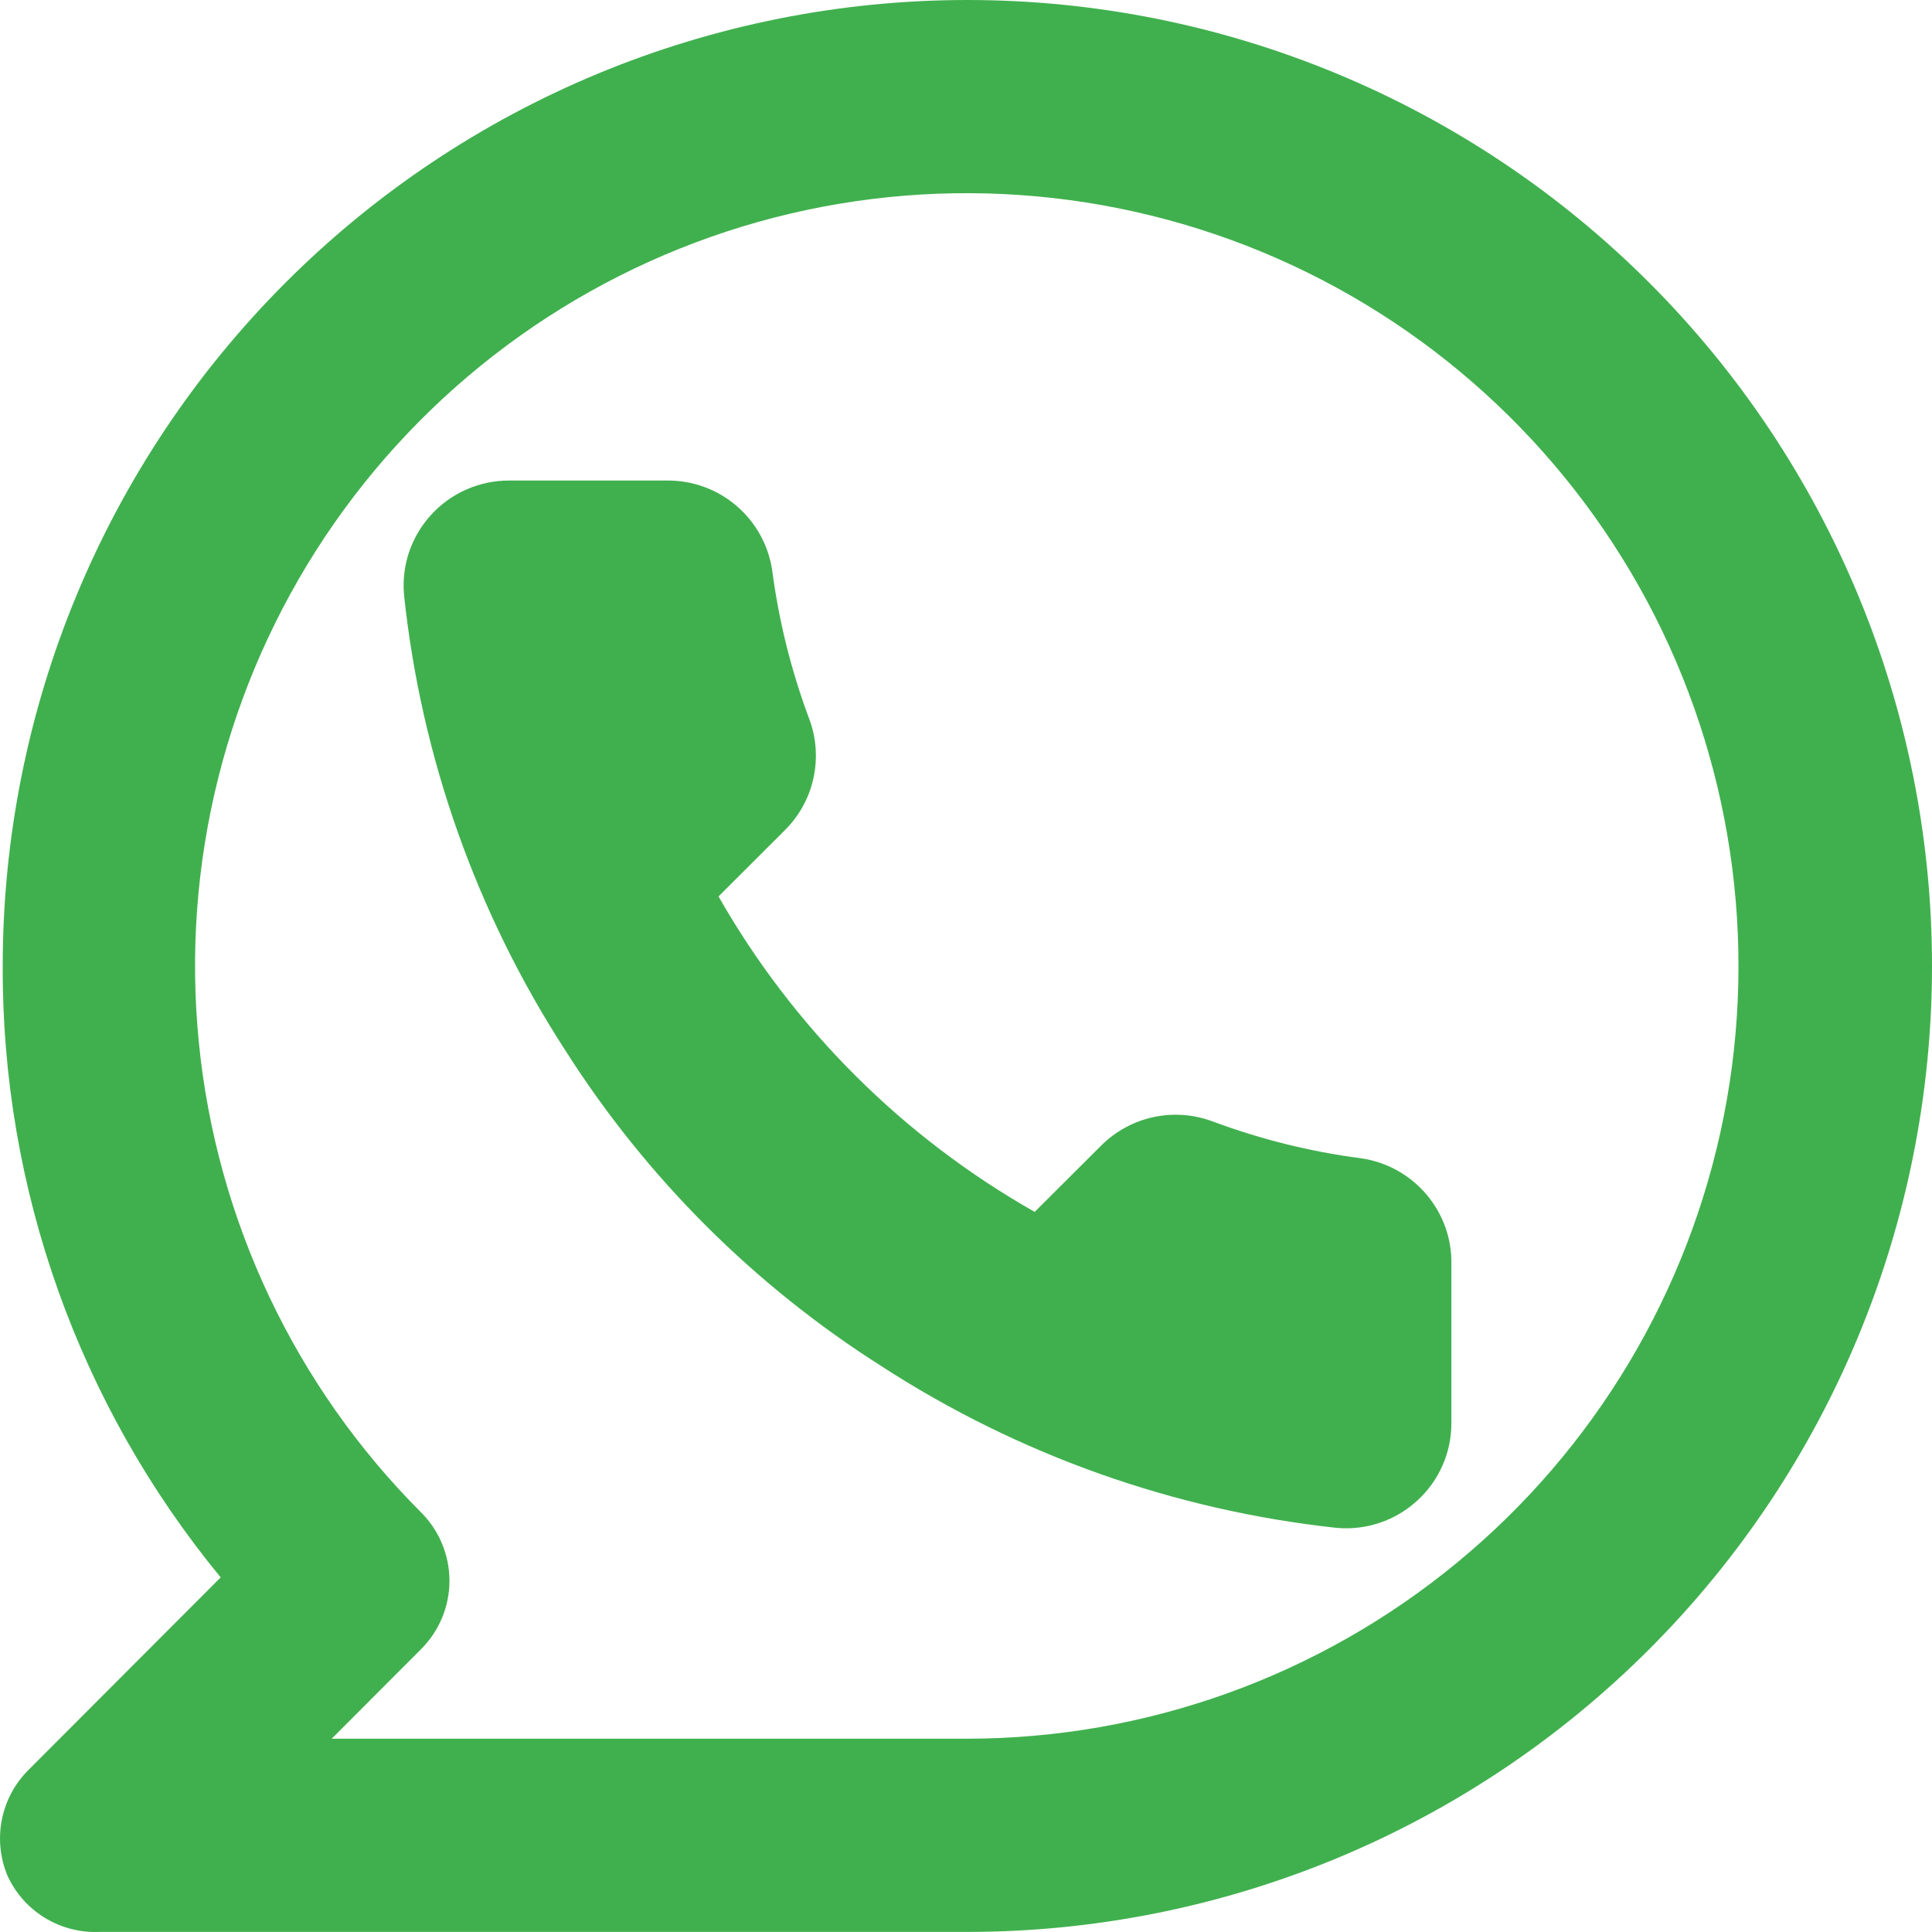 <svg width="22" height="22" viewBox="0 0 22 22" fill="none" xmlns="http://www.w3.org/2000/svg">
<path d="M11.015 0C9.573 0 8.145 0.285 6.812 0.837C5.479 1.39 4.268 2.2 3.248 3.222C1.188 5.284 0.031 8.082 0.031 10.999C0.021 13.539 0.9 16.003 2.513 17.962L0.317 20.162C0.164 20.317 0.061 20.513 0.02 20.727C-0.021 20.94 0.002 21.161 0.086 21.361C0.177 21.559 0.325 21.725 0.511 21.839C0.697 21.952 0.912 22.008 1.129 21.999H11.015C13.929 21.999 16.723 20.84 18.783 18.777C20.843 16.715 22 13.917 22 10.999C22 8.082 20.843 5.284 18.783 3.222C16.723 1.159 13.929 0 11.015 0ZM11.015 19.799H3.777L4.798 18.776C5.003 18.57 5.118 18.291 5.118 18.001C5.118 17.71 5.003 17.431 4.798 17.225C3.36 15.787 2.464 13.893 2.264 11.867C2.063 9.841 2.571 7.809 3.699 6.115C4.827 4.422 6.507 3.173 8.452 2.58C10.397 1.988 12.487 2.09 14.366 2.867C16.245 3.645 17.796 5.051 18.756 6.846C19.715 8.641 20.024 10.713 19.629 12.71C19.233 14.707 18.159 16.505 16.588 17.797C15.018 19.09 13.049 19.797 11.015 19.799Z" fill="#40B04E"/>
<path d="M16.527 14.405V16.201C16.528 16.368 16.494 16.533 16.427 16.686C16.36 16.838 16.262 16.976 16.138 17.088C16.015 17.201 15.87 17.287 15.712 17.34C15.553 17.394 15.386 17.413 15.219 17.398C13.373 17.198 11.6 16.569 10.042 15.56C8.592 14.641 7.363 13.415 6.442 11.968C5.428 10.406 4.797 8.628 4.601 6.777C4.586 6.611 4.605 6.444 4.658 6.287C4.712 6.129 4.797 5.985 4.909 5.862C5.022 5.739 5.158 5.641 5.311 5.574C5.463 5.507 5.628 5.472 5.794 5.472H7.594C7.885 5.469 8.168 5.572 8.388 5.761C8.609 5.951 8.753 6.214 8.794 6.501C8.87 7.076 9.011 7.641 9.214 8.184C9.295 8.398 9.312 8.631 9.264 8.855C9.217 9.079 9.105 9.284 8.944 9.447L8.182 10.208C9.036 11.707 10.28 12.948 11.782 13.8L12.544 13.04C12.707 12.879 12.913 12.768 13.137 12.72C13.361 12.672 13.595 12.69 13.809 12.77C14.354 12.973 14.919 13.114 15.495 13.189C15.787 13.23 16.053 13.377 16.243 13.601C16.433 13.825 16.535 14.111 16.527 14.405Z" fill="#40B04E"/>
</svg>
